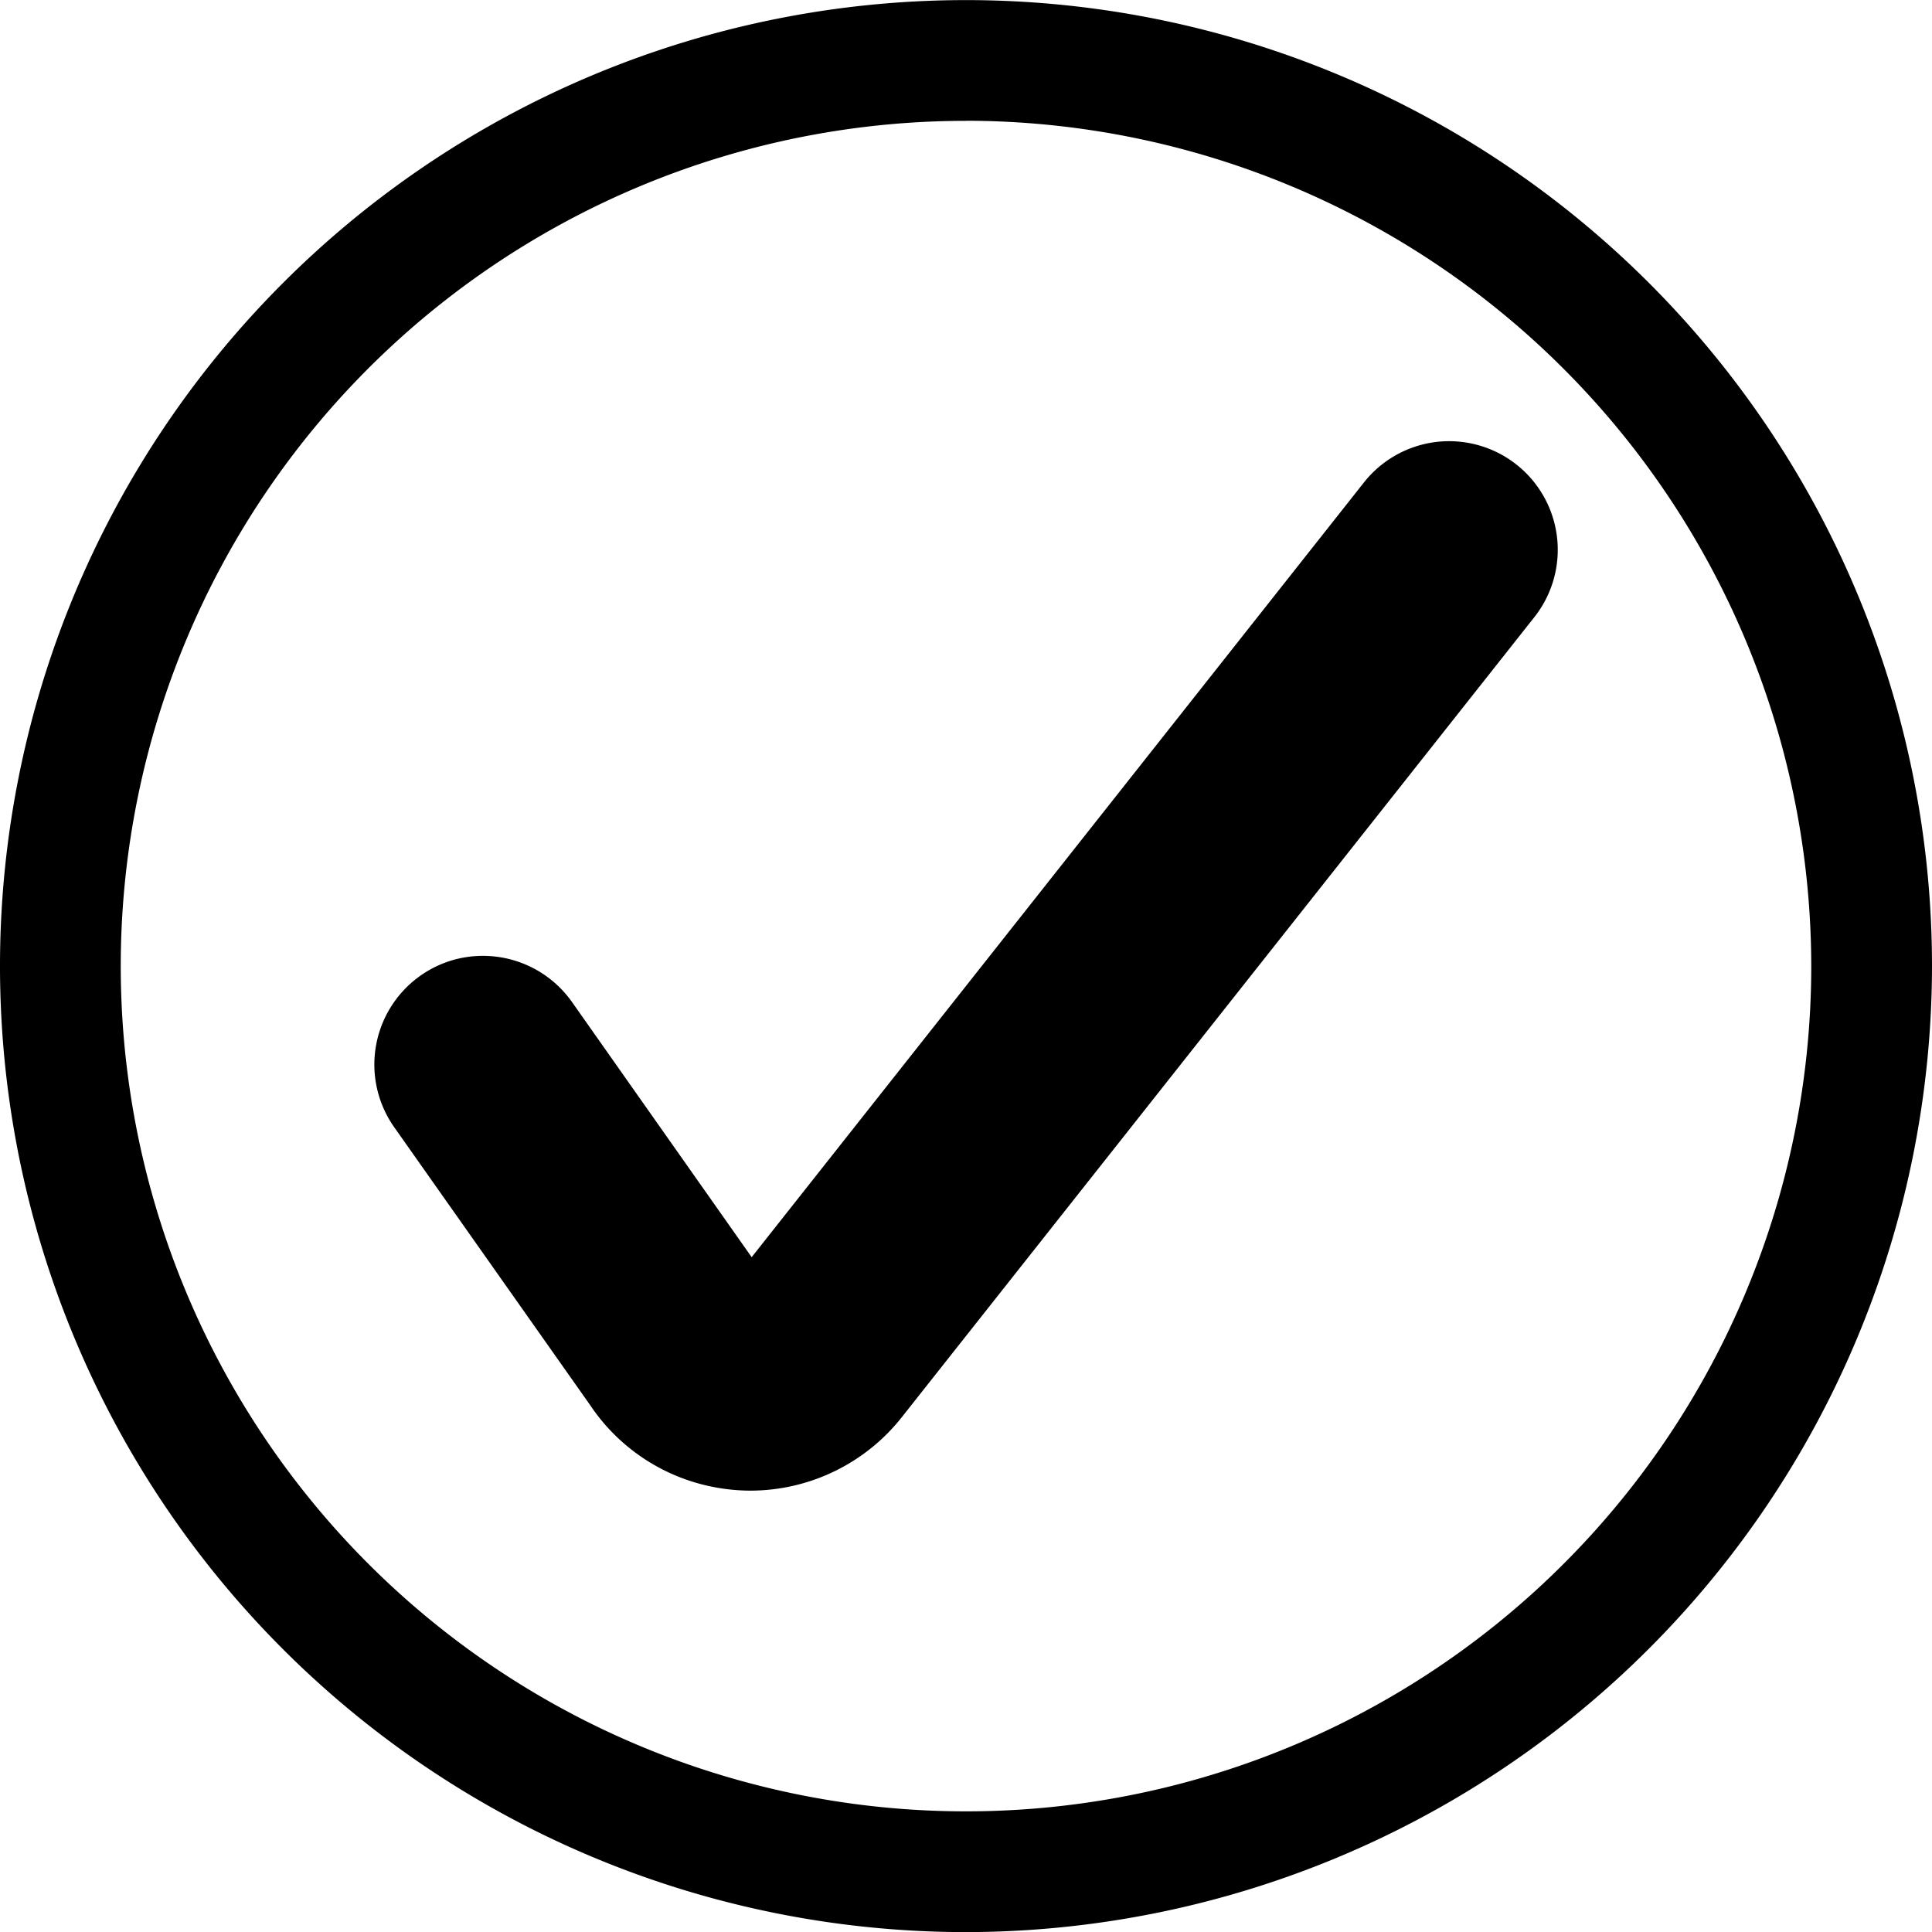<svg id="Tooltip_Approve_Checkmark" data-name="Tooltip_Approve Checkmark" xmlns="http://www.w3.org/2000/svg" width="20" height="20" viewBox="0 0 20 20">
  <path id="Path_14253" data-name="Path 14253" d="M10,20A10,10,0,1,1,20,10,10.011,10.011,0,0,1,10,20Zm0-18.75A8.75,8.75,0,1,0,18.75,10,8.76,8.76,0,0,0,10,1.249Z" transform="translate(0 0.001)"/>
  <path id="Check" d="M8.646,15.943a1.522,1.522,0,0,1-.293-.029,1.491,1.491,0,0,1-.955-.637L5.364,12.392a.626.626,0,0,1,.151-.871.618.618,0,0,1,.36-.114.628.628,0,0,1,.512.265l2.042,2.9a.254.254,0,0,0,.218.123.245.245,0,0,0,.137-.043.259.259,0,0,0,.06-.057l6.543-8.279a.624.624,0,0,1,.979.775L9.829,15.359a1.5,1.5,0,0,1-1.183.584Z" transform="translate(-0.875 -1.012)" stroke="#000" stroke-width="1"/>
</svg>
